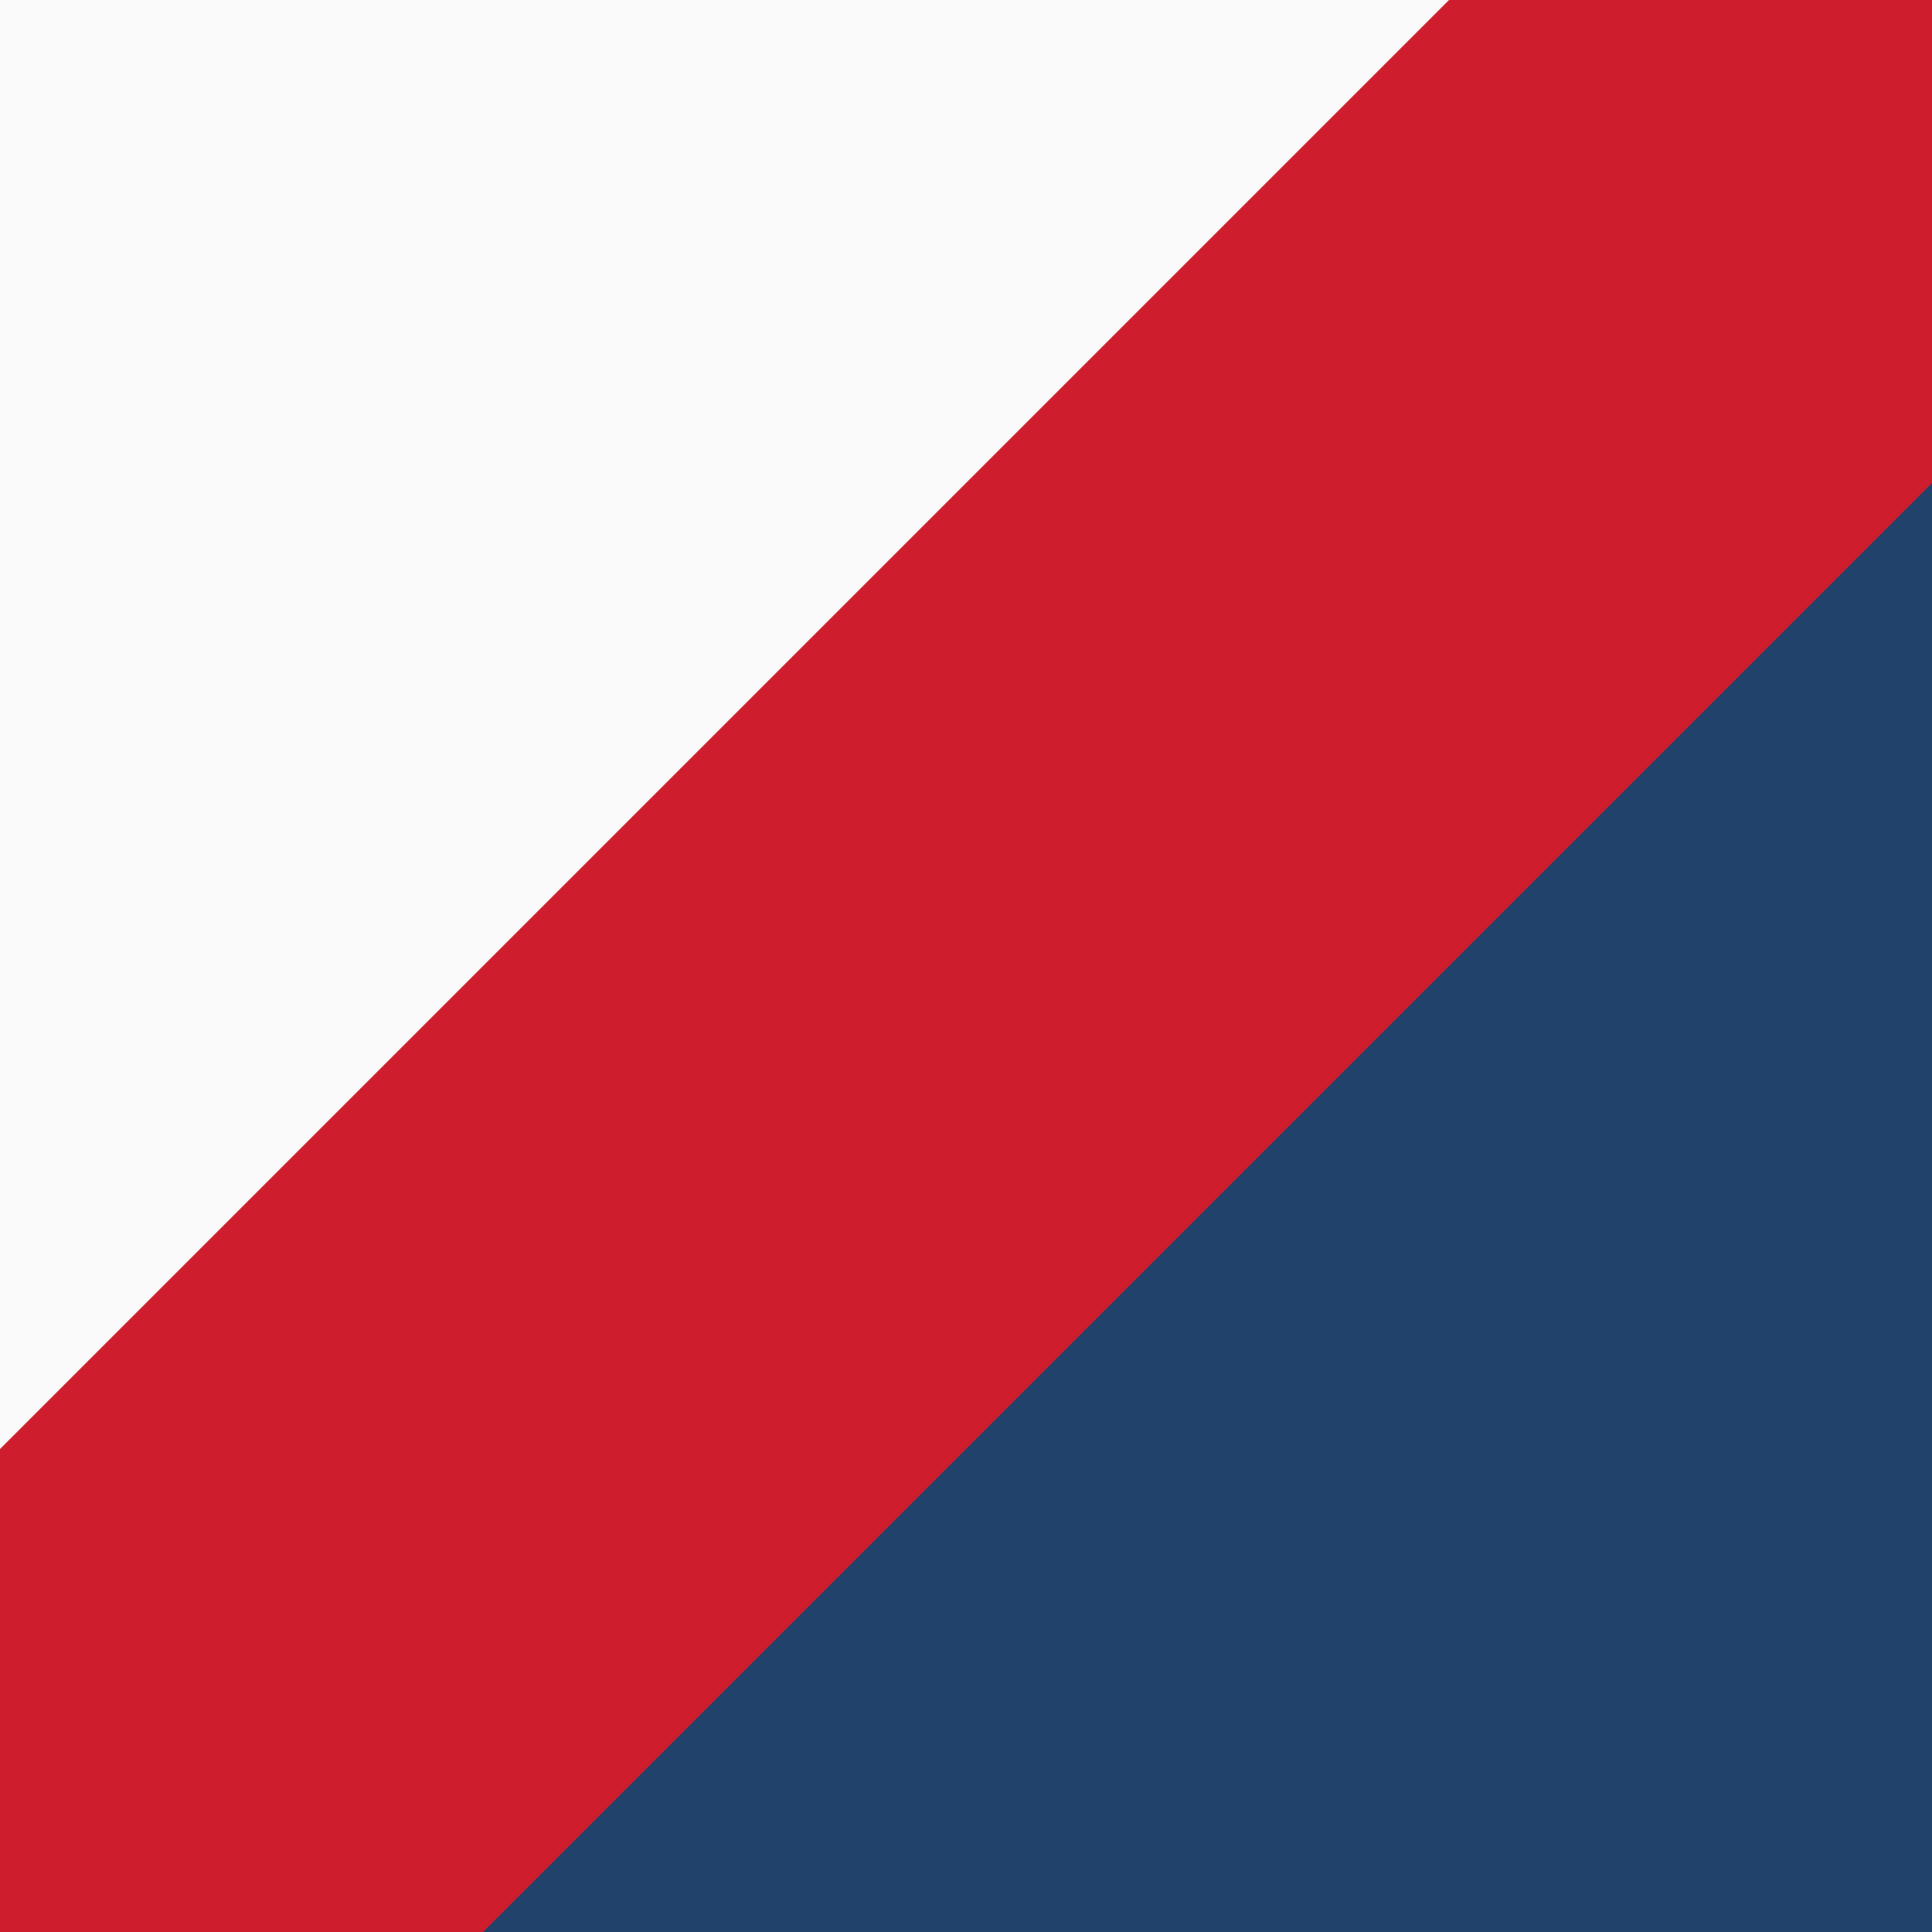 <?xml version="1.0" encoding="UTF-8" standalone="no"?> <svg xmlns="http://www.w3.org/2000/svg" xmlns:xlink="http://www.w3.org/1999/xlink" xmlns:serif="http://www.serif.com/" width="100%" height="100%" viewBox="0 0 512 512" version="1.1" xml:space="preserve" style="fill-rule:evenodd;clip-rule:evenodd;stroke-linejoin:round;stroke-miterlimit:2;"> <rect x="0" y="0" width="512" height="512" style="fill:rgb(206,29,45);"></rect> <g transform="matrix(1.5,0,0,1.5,0,0)"> <path d="M0,0L0,256L256,0L0,0Z" style="fill:rgb(250,250,250);"></path> </g> <g transform="matrix(1.5,0,0,1.5,-256,-256)"> <path d="M256,512L512,512L512,256L256,512Z" style="fill:rgb(33,67,107);"></path> </g> </svg> 